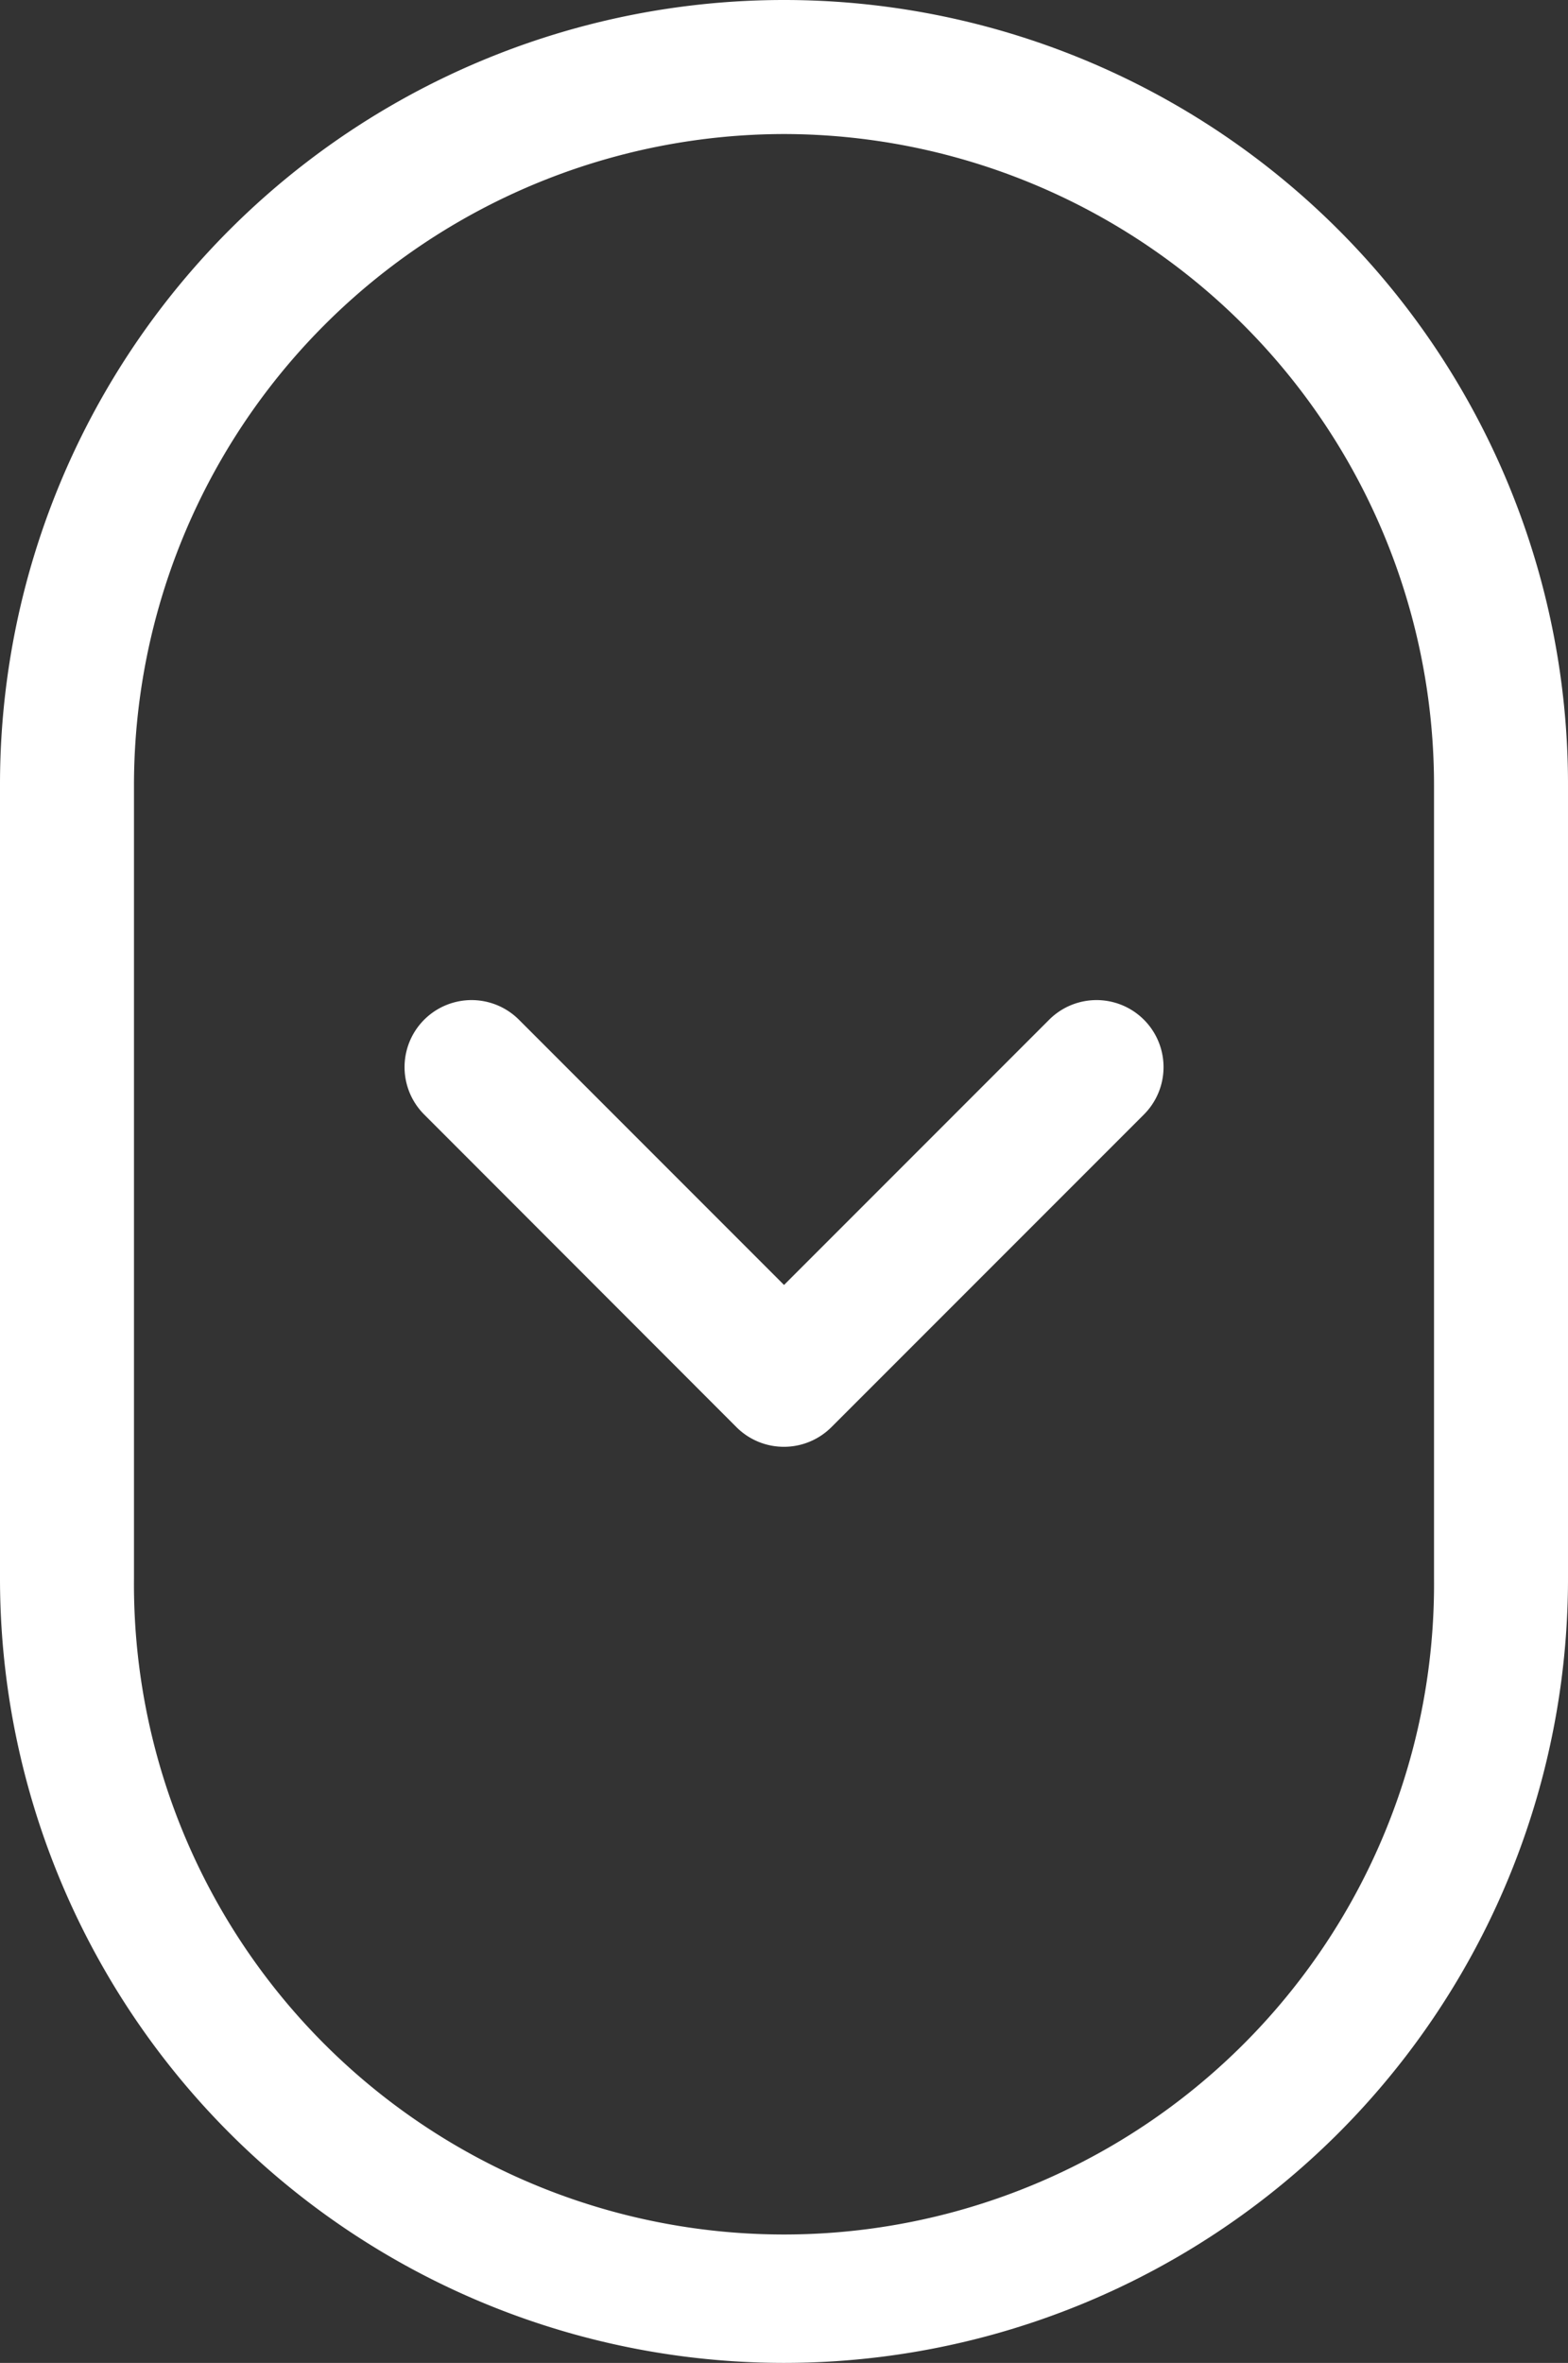 <svg xmlns="http://www.w3.org/2000/svg" width="32.277" height="48.62" viewBox="0 0 32.277 48.62">
  <rect x="0" y="0" width="32.277" height="48.62" fill="#333333" stroke="none"/>
  <g id="Group_77" data-name="Group 77" transform="translate(-943.861 -997.69)">
    <g id="Group_76" data-name="Group 76" transform="translate(943.861 997.69)">
      <g id="Group_74" data-name="Group 74">
        <path id="Path_57" data-name="Path 57" d="M16.139,2.758a13.4,13.4,0,0,1,13.38,13.381V32.481a13.381,13.381,0,1,1-26.761,0V16.139A13.4,13.4,0,0,1,16.139,2.758m0-2.758h0A16.139,16.139,0,0,0,0,16.139V32.481A16.139,16.139,0,0,0,16.139,48.62h0A16.139,16.139,0,0,0,32.277,32.481V16.139A16.139,16.139,0,0,0,16.139,0Z" fill="#fff"/>
      </g>
      <g id="Group_75" data-name="Group 75" transform="translate(8.327 20.579)">
        <path id="Path_58" data-name="Path 58" d="M16.869,31.577h0a1.379,1.379,0,0,1-.974-.4L9.463,24.74a1.379,1.379,0,1,1,1.95-1.951l5.457,5.458,5.458-5.458a1.379,1.379,0,1,1,1.95,1.951l-6.432,6.432A1.381,1.381,0,0,1,16.869,31.577Z" transform="translate(-9.058 -22.386)" fill="#fff"/>
      </g>
    </g>
  </g>
</svg>
